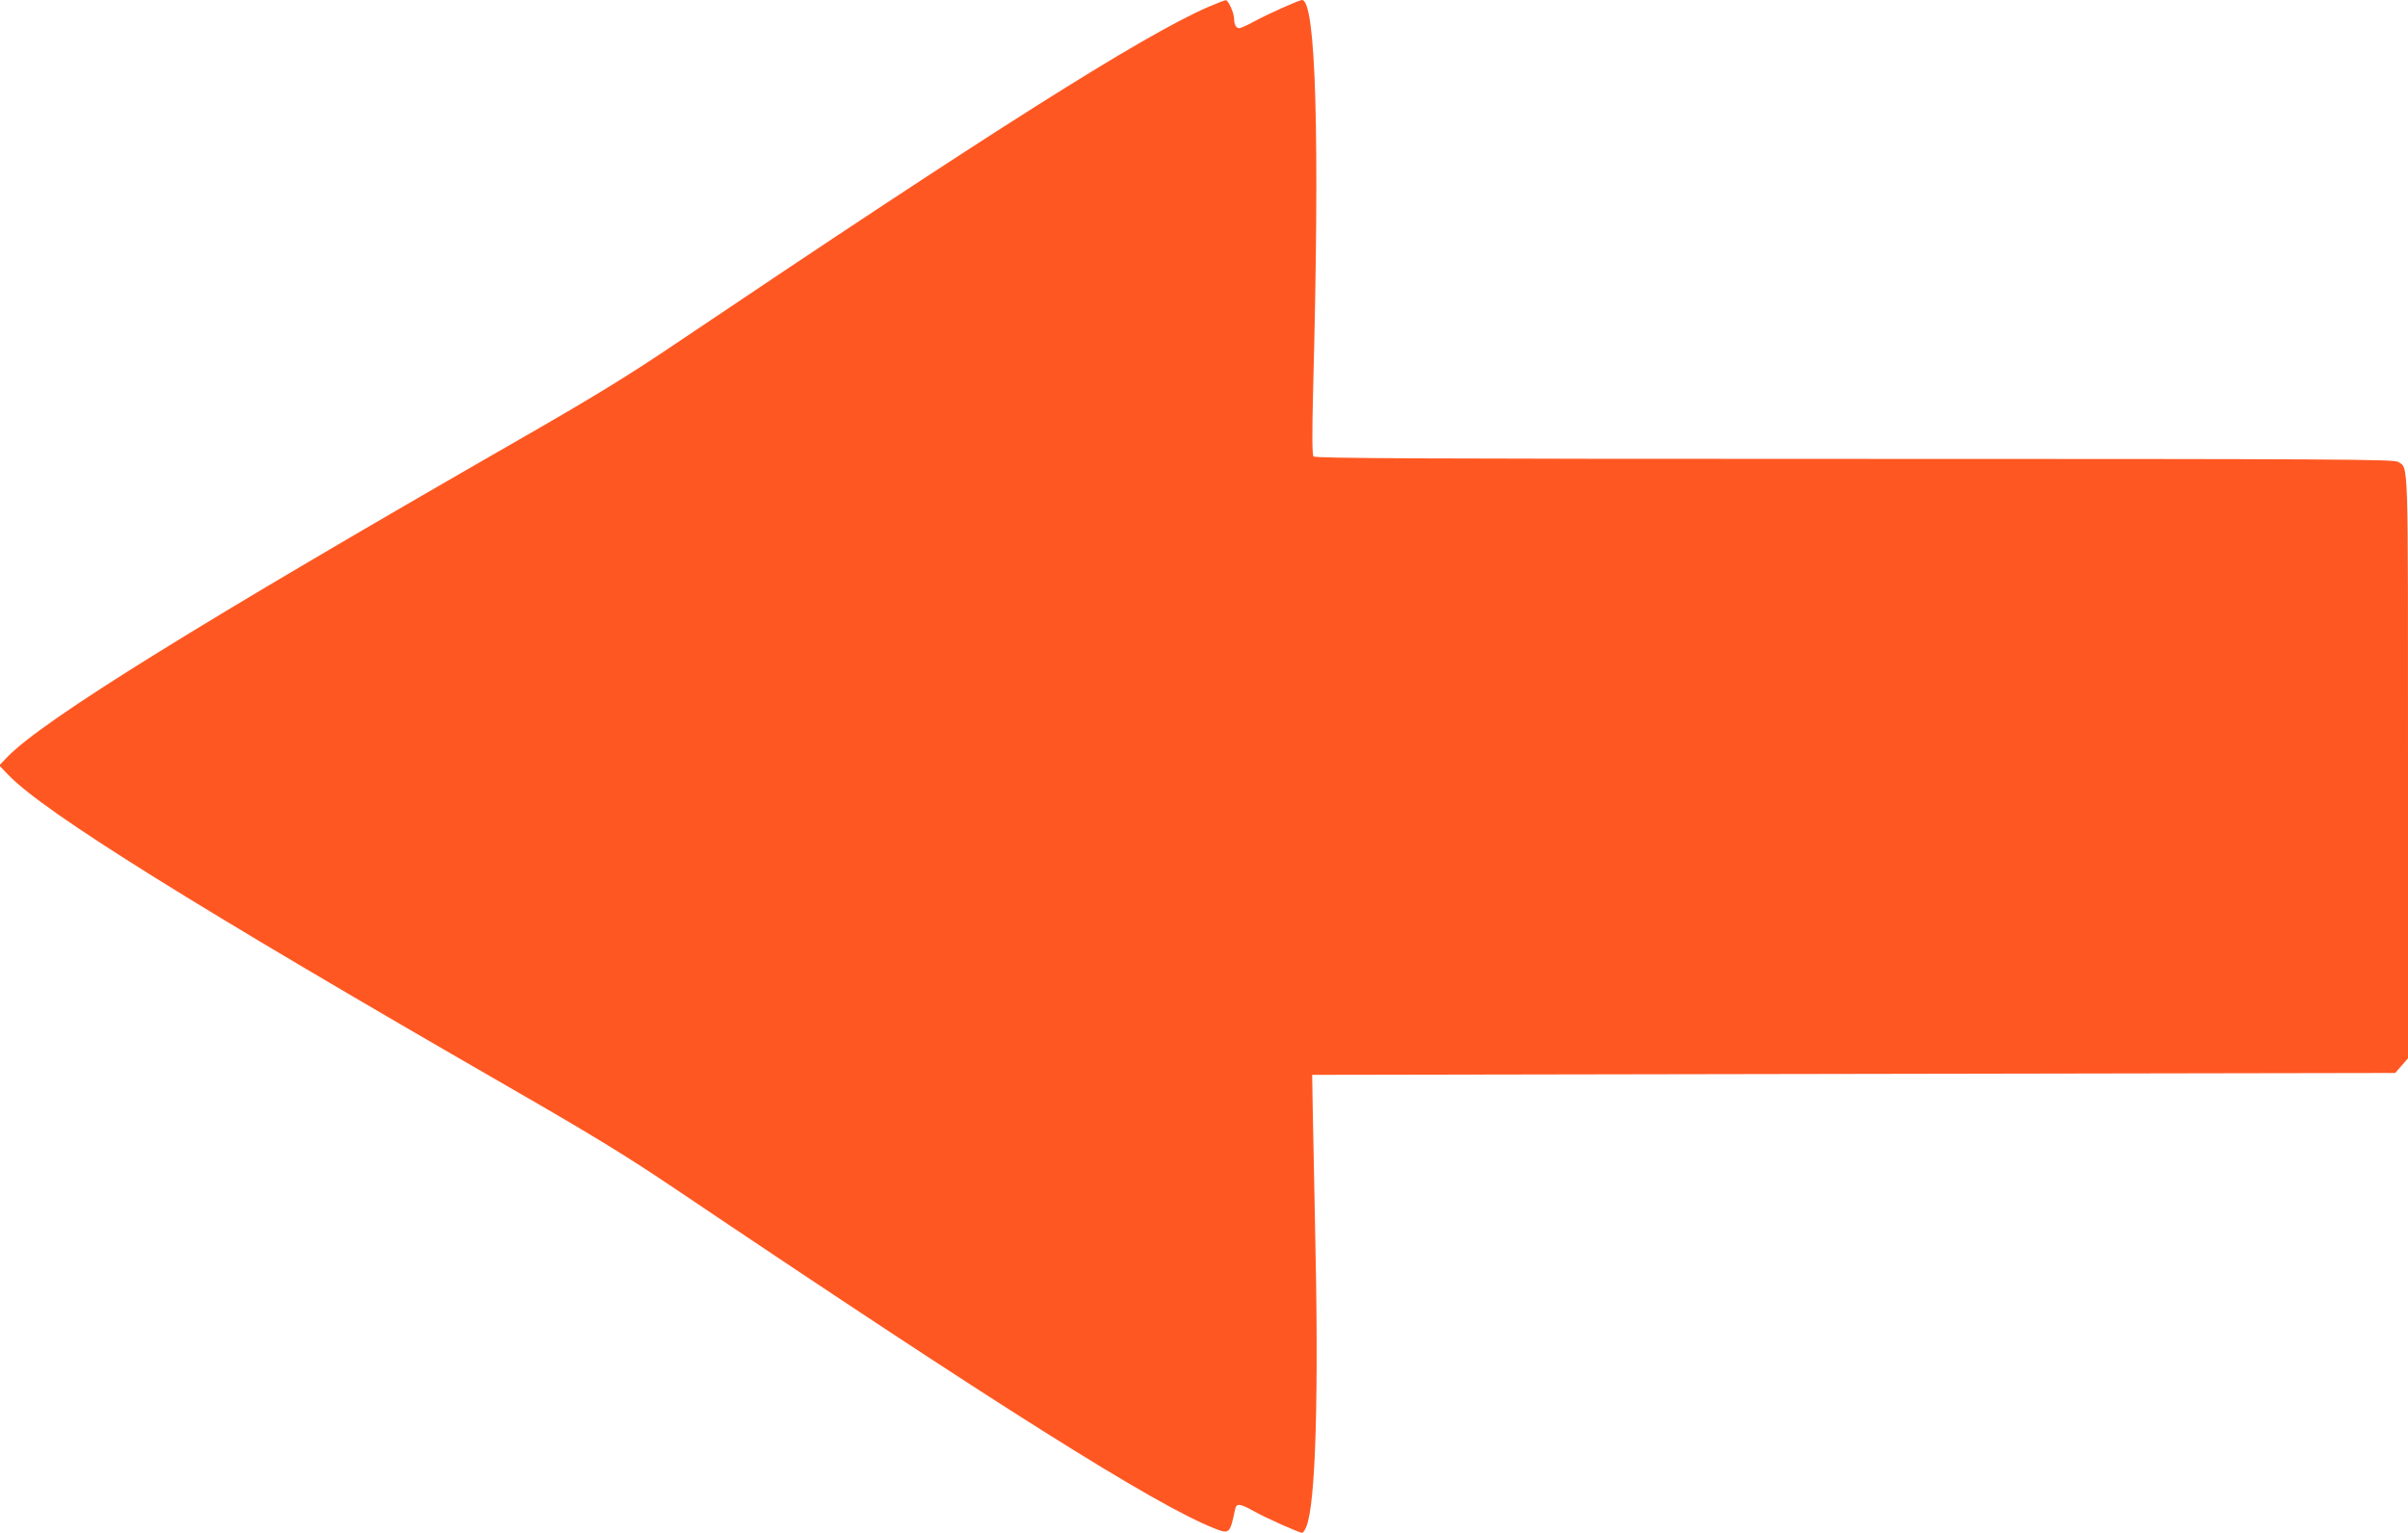 <?xml version="1.0" standalone="no"?>
<!DOCTYPE svg PUBLIC "-//W3C//DTD SVG 20010904//EN"
 "http://www.w3.org/TR/2001/REC-SVG-20010904/DTD/svg10.dtd">
<svg version="1.0" xmlns="http://www.w3.org/2000/svg"
 width="1280pt" height="815pt" viewBox="0 0 1280 815"
 preserveAspectRatio="xMidYMid meet">
<g transform="translate(0,815) scale(0.1,-0.1)"
fill="#ff5722" stroke="none">
<path d="M6420 8112 c-351 -154 -1159 -665 -2825 -1787 -261 -176 -436 -283
-840 -515 -1696 -974 -2522 -1486 -2715 -1684 l-44 -46 49 -51 c193 -200 992
-698 2660 -1659 448 -258 626 -367 890 -545 1709 -1151 2540 -1674 2859 -1801
81 -32 84 -30 111 99 7 36 24 34 100 -8 64 -36 241 -115 257 -115 5 0 15 15
22 33 50 121 67 704 46 1617 -5 234 -10 506 -12 605 l-3 180 2879 5 2878 5 34
39 34 39 0 1549 c0 1679 3 1584 -52 1622 -20 14 -308 16 -2889 16 -2298 0
-2869 3 -2877 13 -7 8 -8 117 -2 352 36 1356 15 2075 -59 2075 -15 0 -194 -80
-256 -115 -35 -19 -70 -35 -78 -35 -16 0 -27 20 -27 51 0 29 -31 99 -44 98 -6
0 -49 -17 -96 -37z"/>
</g>
</svg>
